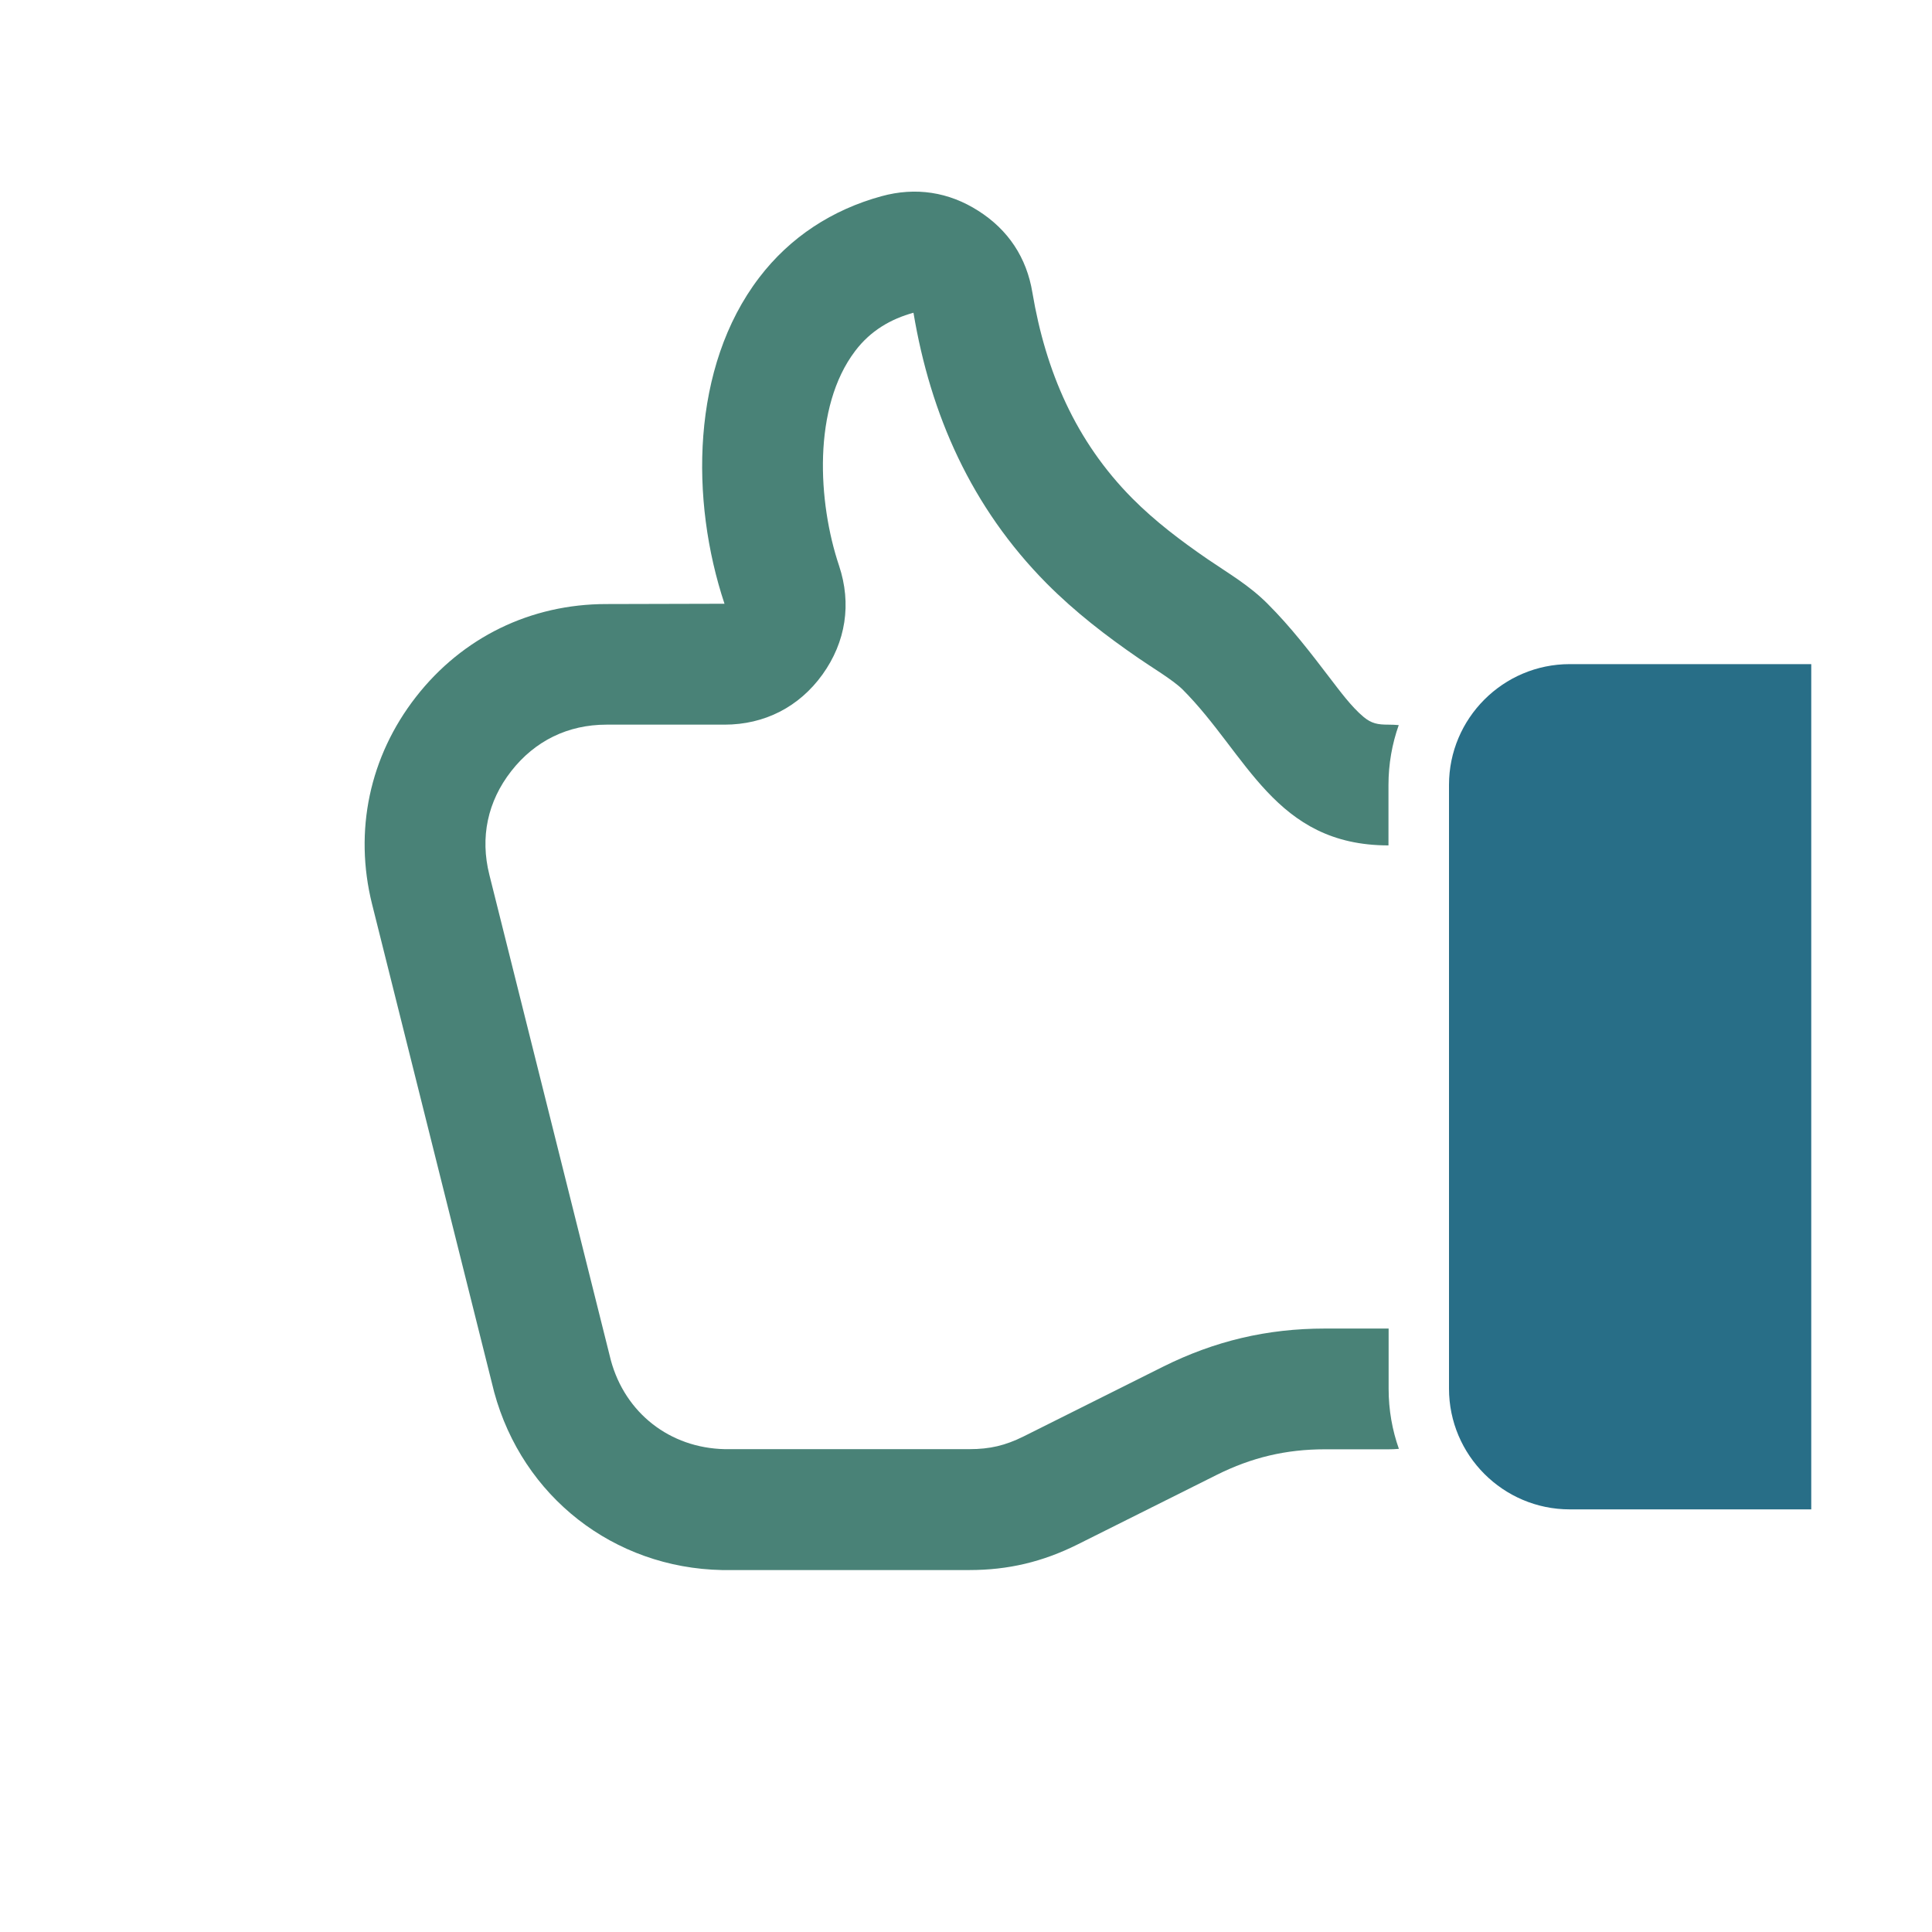 <svg version="1.1" xmlns="http://www.w3.org/2000/svg" xmlns:xlink="http://www.w3.org/1999/xlink" width="128" height="128" viewBox="0,0,128,128">
	<desc>hand_thumb_up icon - Licensed under Iconfu Standard License v1.0 (https://www.iconfu.com/iconfu_standard_license) - Incors GmbH</desc>
	<g fill="none" fill-rule="nonzero" style="mix-blend-mode: normal">
		<path d="M104,44h16v56h-16c-4.41,0 -8,-3.59 -8,-8v-40c0,-4.41 3.59,-8 8,-8z" fill="#286e87"/>
		<path d="M32.29,57.97c-0.63,-2.51 -0.11,-4.94 1.48,-6.97c1.59,-2.04 3.82,-3.12 6.4,-3.12l7.82,0c2.61,0 4.86,-1.15 6.39,-3.27c1.52,-2.12 1.91,-4.62 1.08,-7.09c-1.42,-4.27 -1.77,-10.59 1.09,-14.35c1.02,-1.34 2.37,-2.14 3.98,-2.59l0.09,0.06c1.15,6.84 3.88,12.95 8.8,17.92c1.86,1.88 3.94,3.48 6.12,4.98c0.91,0.62 2.11,1.28 2.88,2.04c4.44,4.43 6.1,10.3 13.57,10.3v32.25h-4.22c-3.8,0 -7.28,0.82 -10.68,2.52l-9.24,4.62c-1.21,0.61 -2.28,0.86 -3.63,0.86h-16.23c-3.69,-0.07 -6.69,-2.42 -7.66,-5.98z" fill="#ffffff" visibility="hidden"/>
		<path d="M48,40c-2.28,-6.85 -2.23,-15.68 2.3,-21.61c2.05,-2.69 4.85,-4.5 8.1,-5.39c2.26,-0.62 4.45,-0.29 6.42,0.97c1.98,1.26 3.2,3.1 3.58,5.42c0.88,5.21 2.86,9.84 6.62,13.63c1.51,1.52 3.22,2.81 4.98,4.02c1.42,0.97 2.74,1.72 3.98,2.96c1.55,1.55 2.83,3.22 4.15,4.95c0.63,0.82 1.4,1.87 2.2,2.54c0.54,0.45 0.95,0.52 1.66,0.52c0.23,0 0.45,0.01 0.68,0.03c-0.44,1.24 -0.68,2.58 -0.68,3.97v4c-7.54,0 -9.35,-6.04 -13.65,-10.34c-0.67,-0.65 -2.07,-1.48 -2.86,-2.03c-2.2,-1.51 -4.25,-3.09 -6.14,-4.99c-4.99,-5.04 -7.69,-11.17 -8.82,-17.93c-1.49,0.41 -2.84,1.18 -3.86,2.53c-2.84,3.73 -2.48,10.03 -1.07,14.23c0.84,2.52 0.45,5.05 -1.1,7.21c-1.55,2.15 -3.84,3.32 -6.49,3.32l-7.82,0c-2.55,0 -4.74,1.07 -6.31,3.08c-1.57,2.01 -2.07,4.39 -1.45,6.86l8.05,32.17c0.95,3.5 3.91,5.81 7.54,5.89h16.22c1.35,0 2.37,-0.24 3.58,-0.84l9.24,-4.62c3.43,-1.71 6.9,-2.53 10.73,-2.53h4.22v4c0,1.39 0.24,2.73 0.68,3.97c-0.22,0.02 -0.45,0.03 -0.68,0.03h-4.22c-2.58,0 -4.85,0.54 -7.16,1.69l-9.24,4.62c-2.31,1.15 -4.58,1.69 -7.16,1.69l-16.38,0c-7.18,-0.14 -13.22,-4.86 -15.1,-11.79l-8.09,-32.33c-1.21,-4.85 -0.17,-9.78 2.91,-13.73c3.08,-3.95 7.6,-6.15 12.61,-6.15z" fill="#498277"/>
	</g>
</svg>